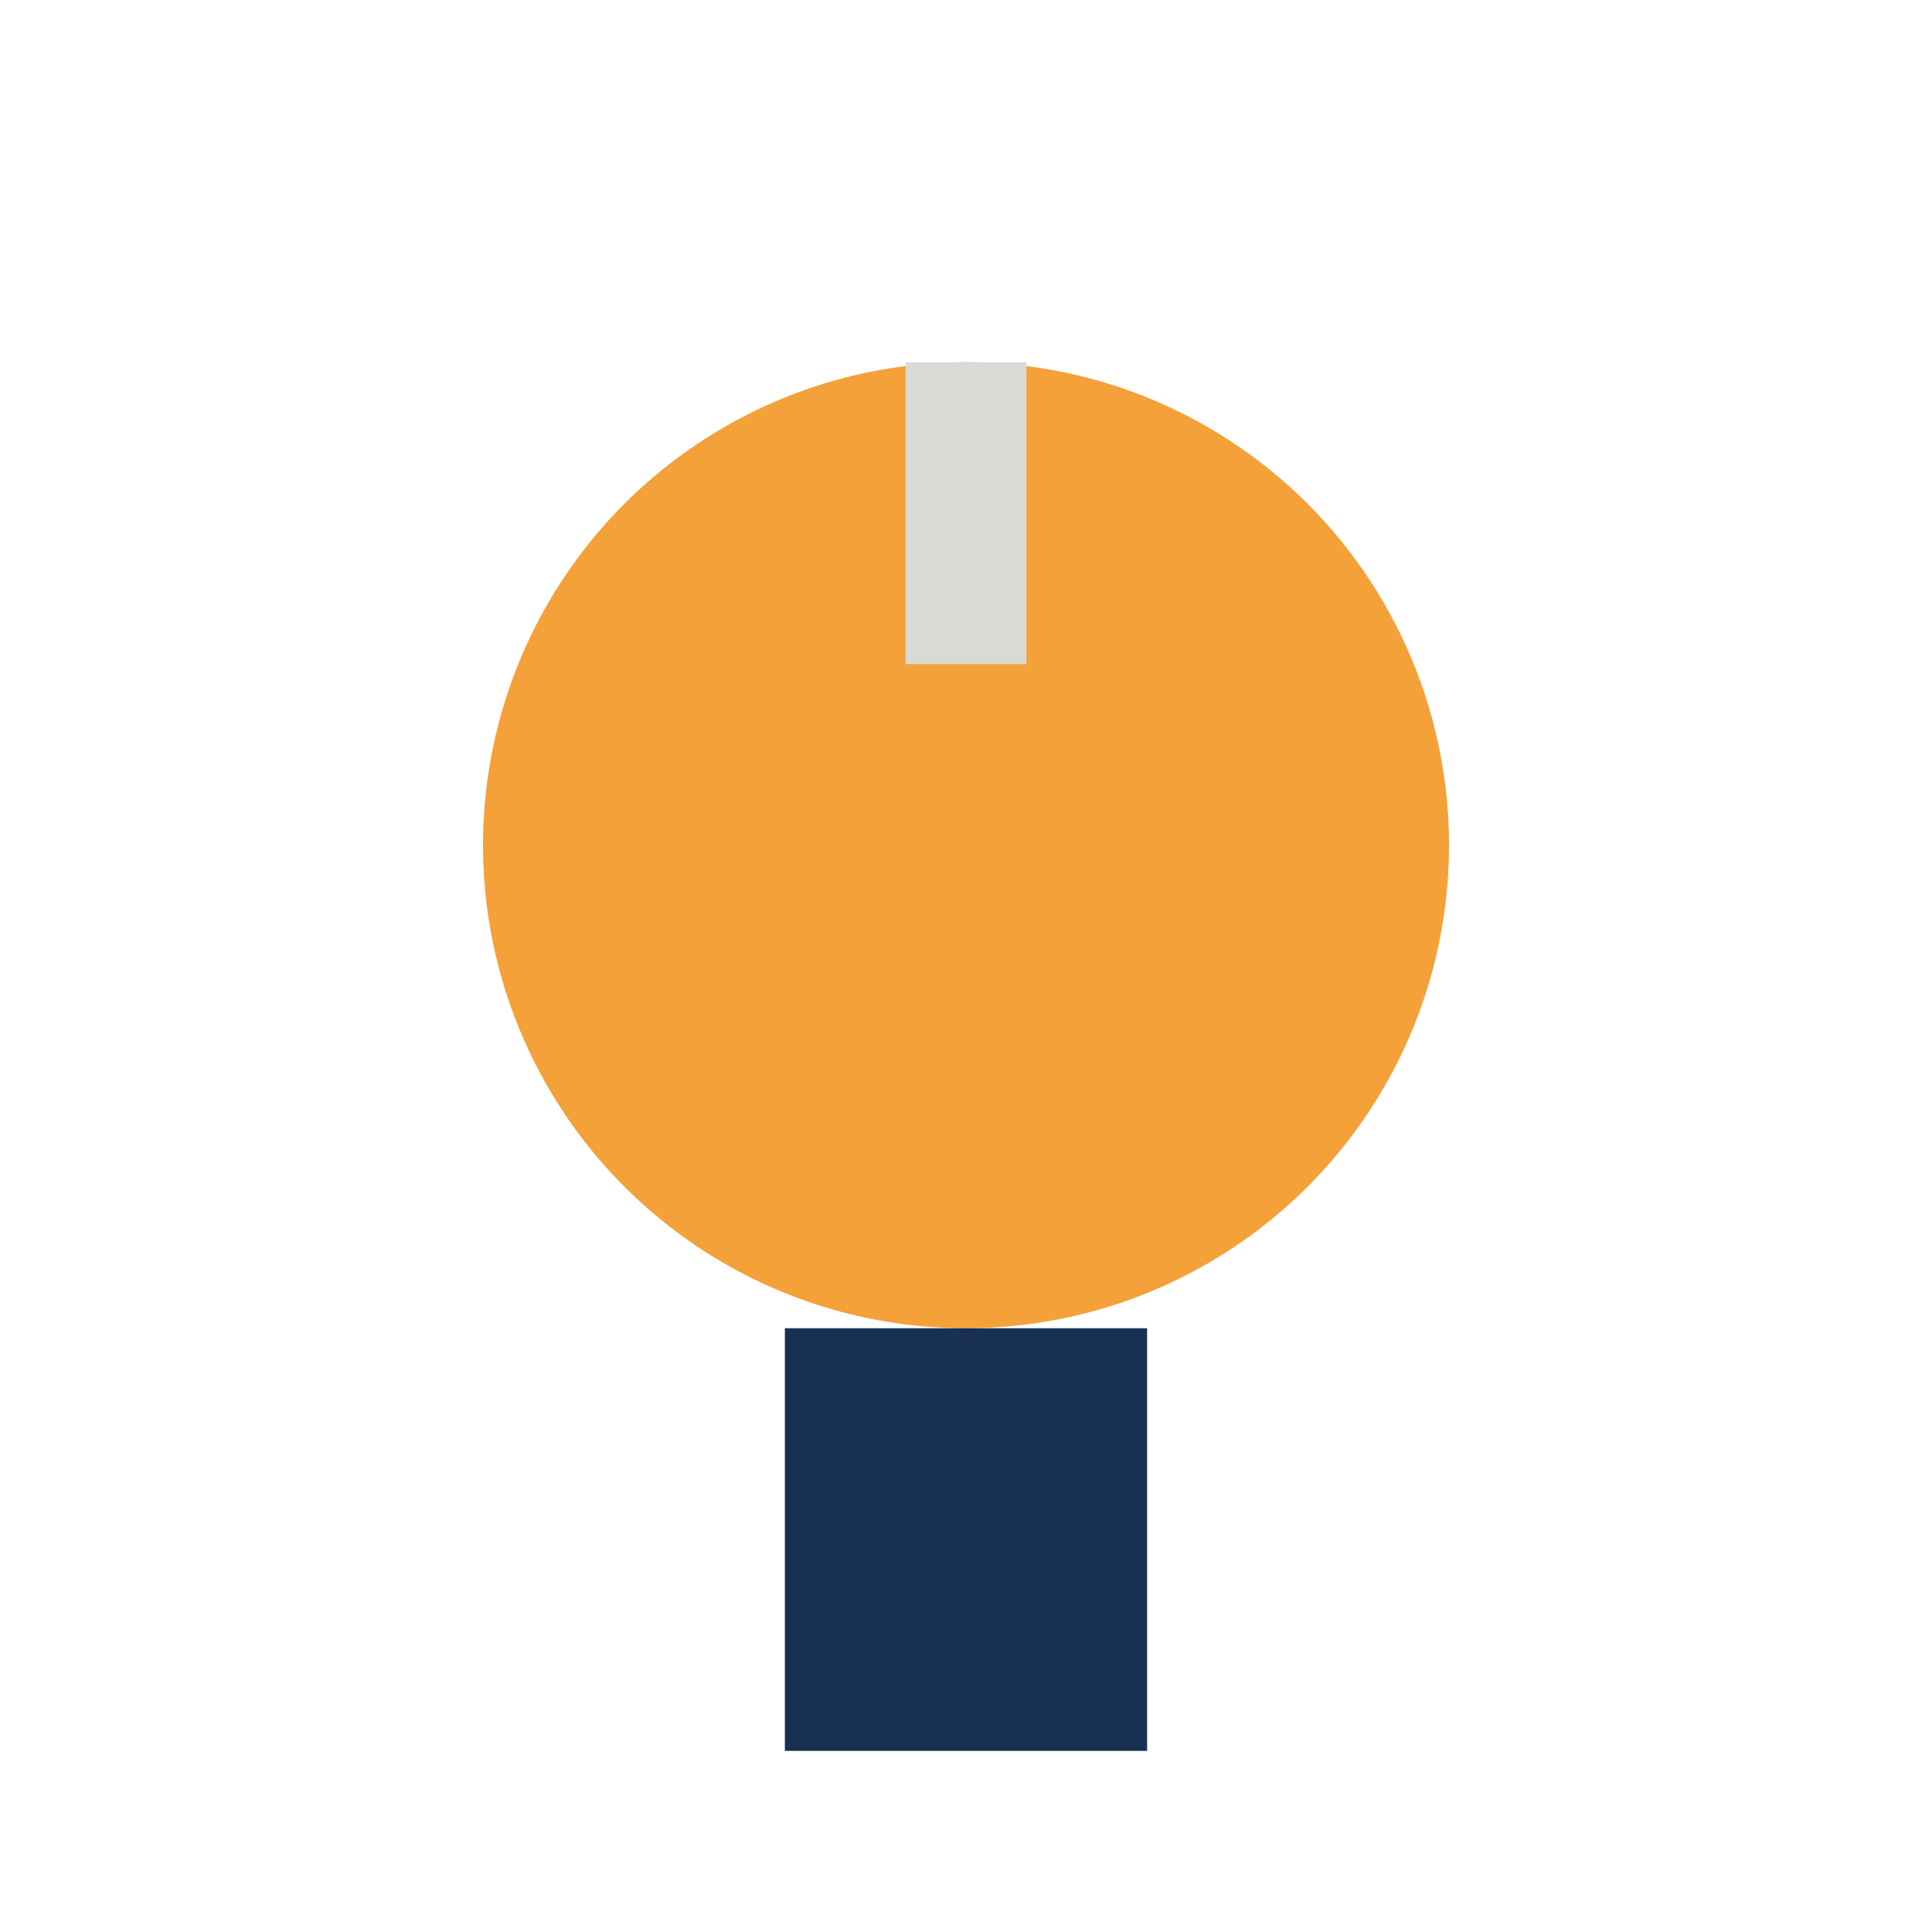 <?xml version="1.0" encoding="UTF-8"?>
<svg xmlns="http://www.w3.org/2000/svg" width="32" height="32" viewBox="0 0 32 32"><circle cx="16" cy="14" r="8" fill="#F4A13A"/><rect x="13" y="22" width="6" height="7" fill="#183153"/><path d="M16 6v5" stroke="#D9D9D6" stroke-width="2"/></svg>